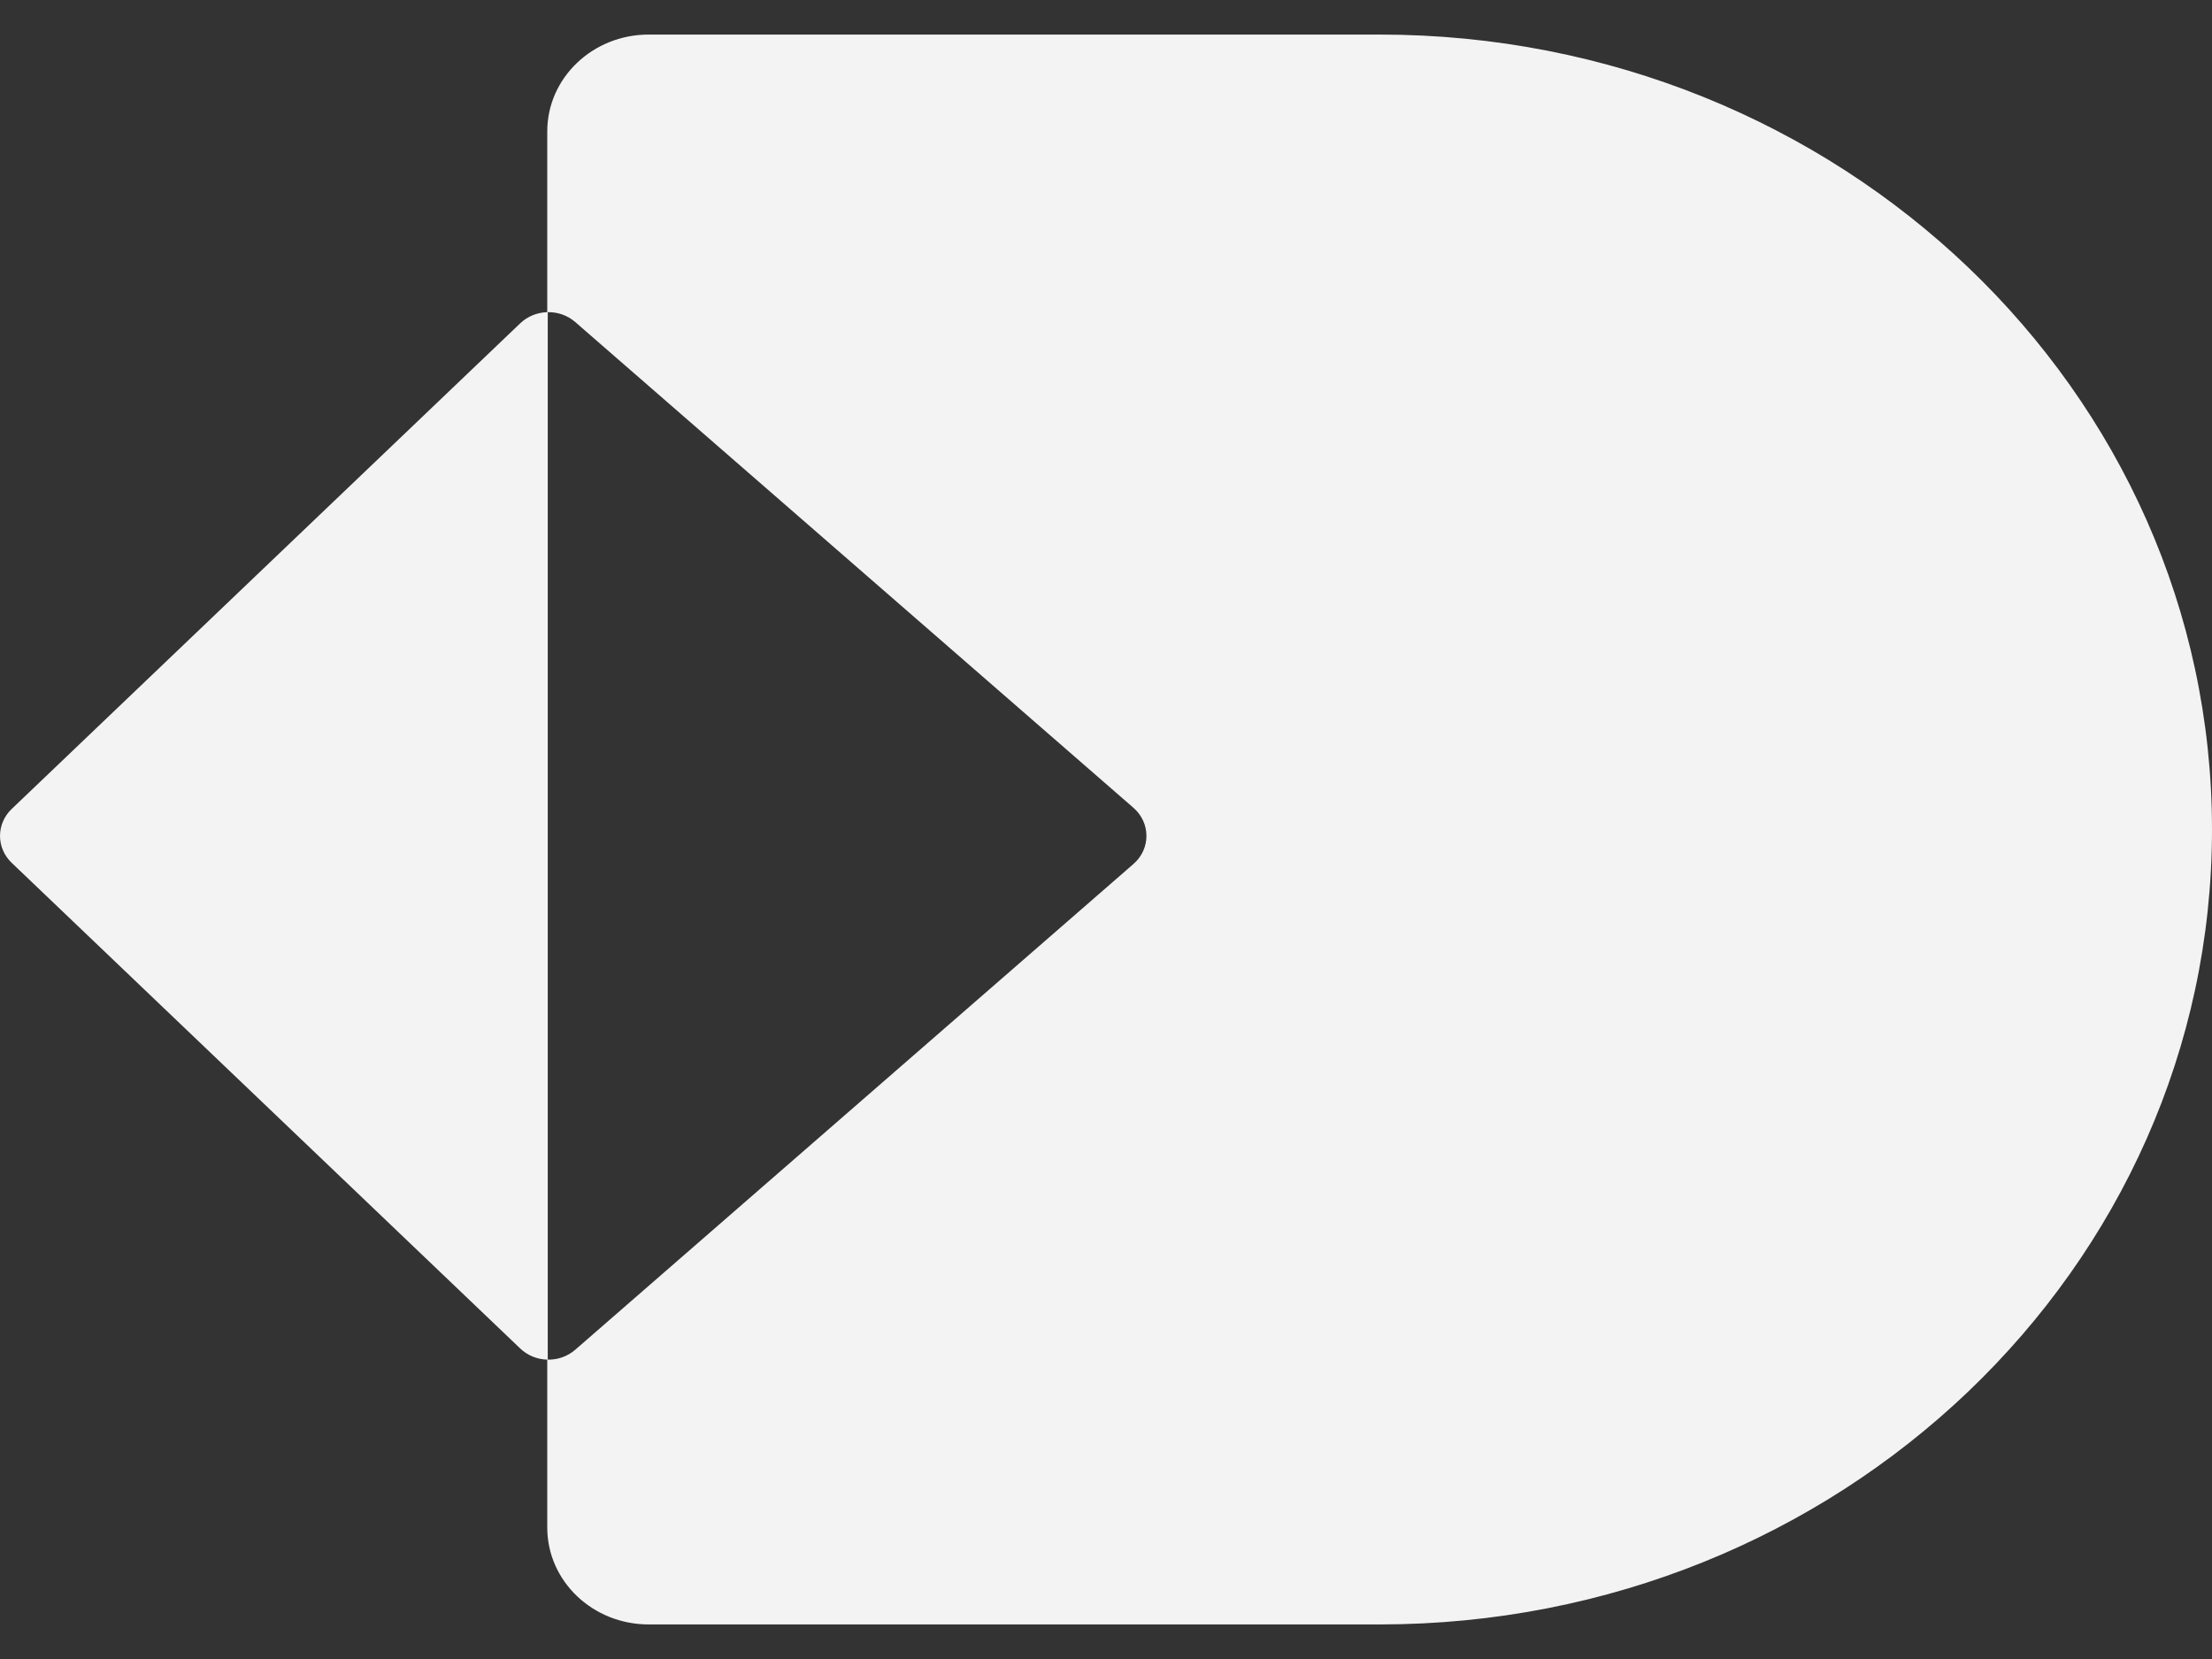 <svg width="32" height="24" viewBox="0 0 32 24" fill="none" xmlns="http://www.w3.org/2000/svg">
<rect x="0" y="0" width="32" height="24" fill="#333333" stroke="none"/>
<g clip-path="url(#clip0_863_61254)">
<path fill-rule="evenodd" clip-rule="evenodd" d="M7.917 1.901C7.917 1.127 8.574 0.5 9.384 0.5H19.959C26.609 0.5 32 5.649 32 12C32 18.351 26.609 23.5 19.959 23.5H9.384C8.574 23.5 7.917 22.873 7.917 22.099V19.669C7.775 19.666 7.634 19.611 7.526 19.508L0.169 12.482C-0.056 12.267 -0.056 11.918 0.169 11.703L7.526 4.677C7.634 4.574 7.775 4.52 7.917 4.516V1.901ZM8.322 19.526C8.209 19.624 8.066 19.672 7.924 19.669V4.516C8.066 4.513 8.209 4.561 8.322 4.659L16.396 11.685C16.648 11.904 16.648 12.281 16.396 12.5L8.322 19.526Z" fill="#F3F3F3"/>
</g>
<defs>
<clipPath id="clip0_863_61254">
<rect width="32" height="24" fill="white"/>
</clipPath>
</defs>
</svg>